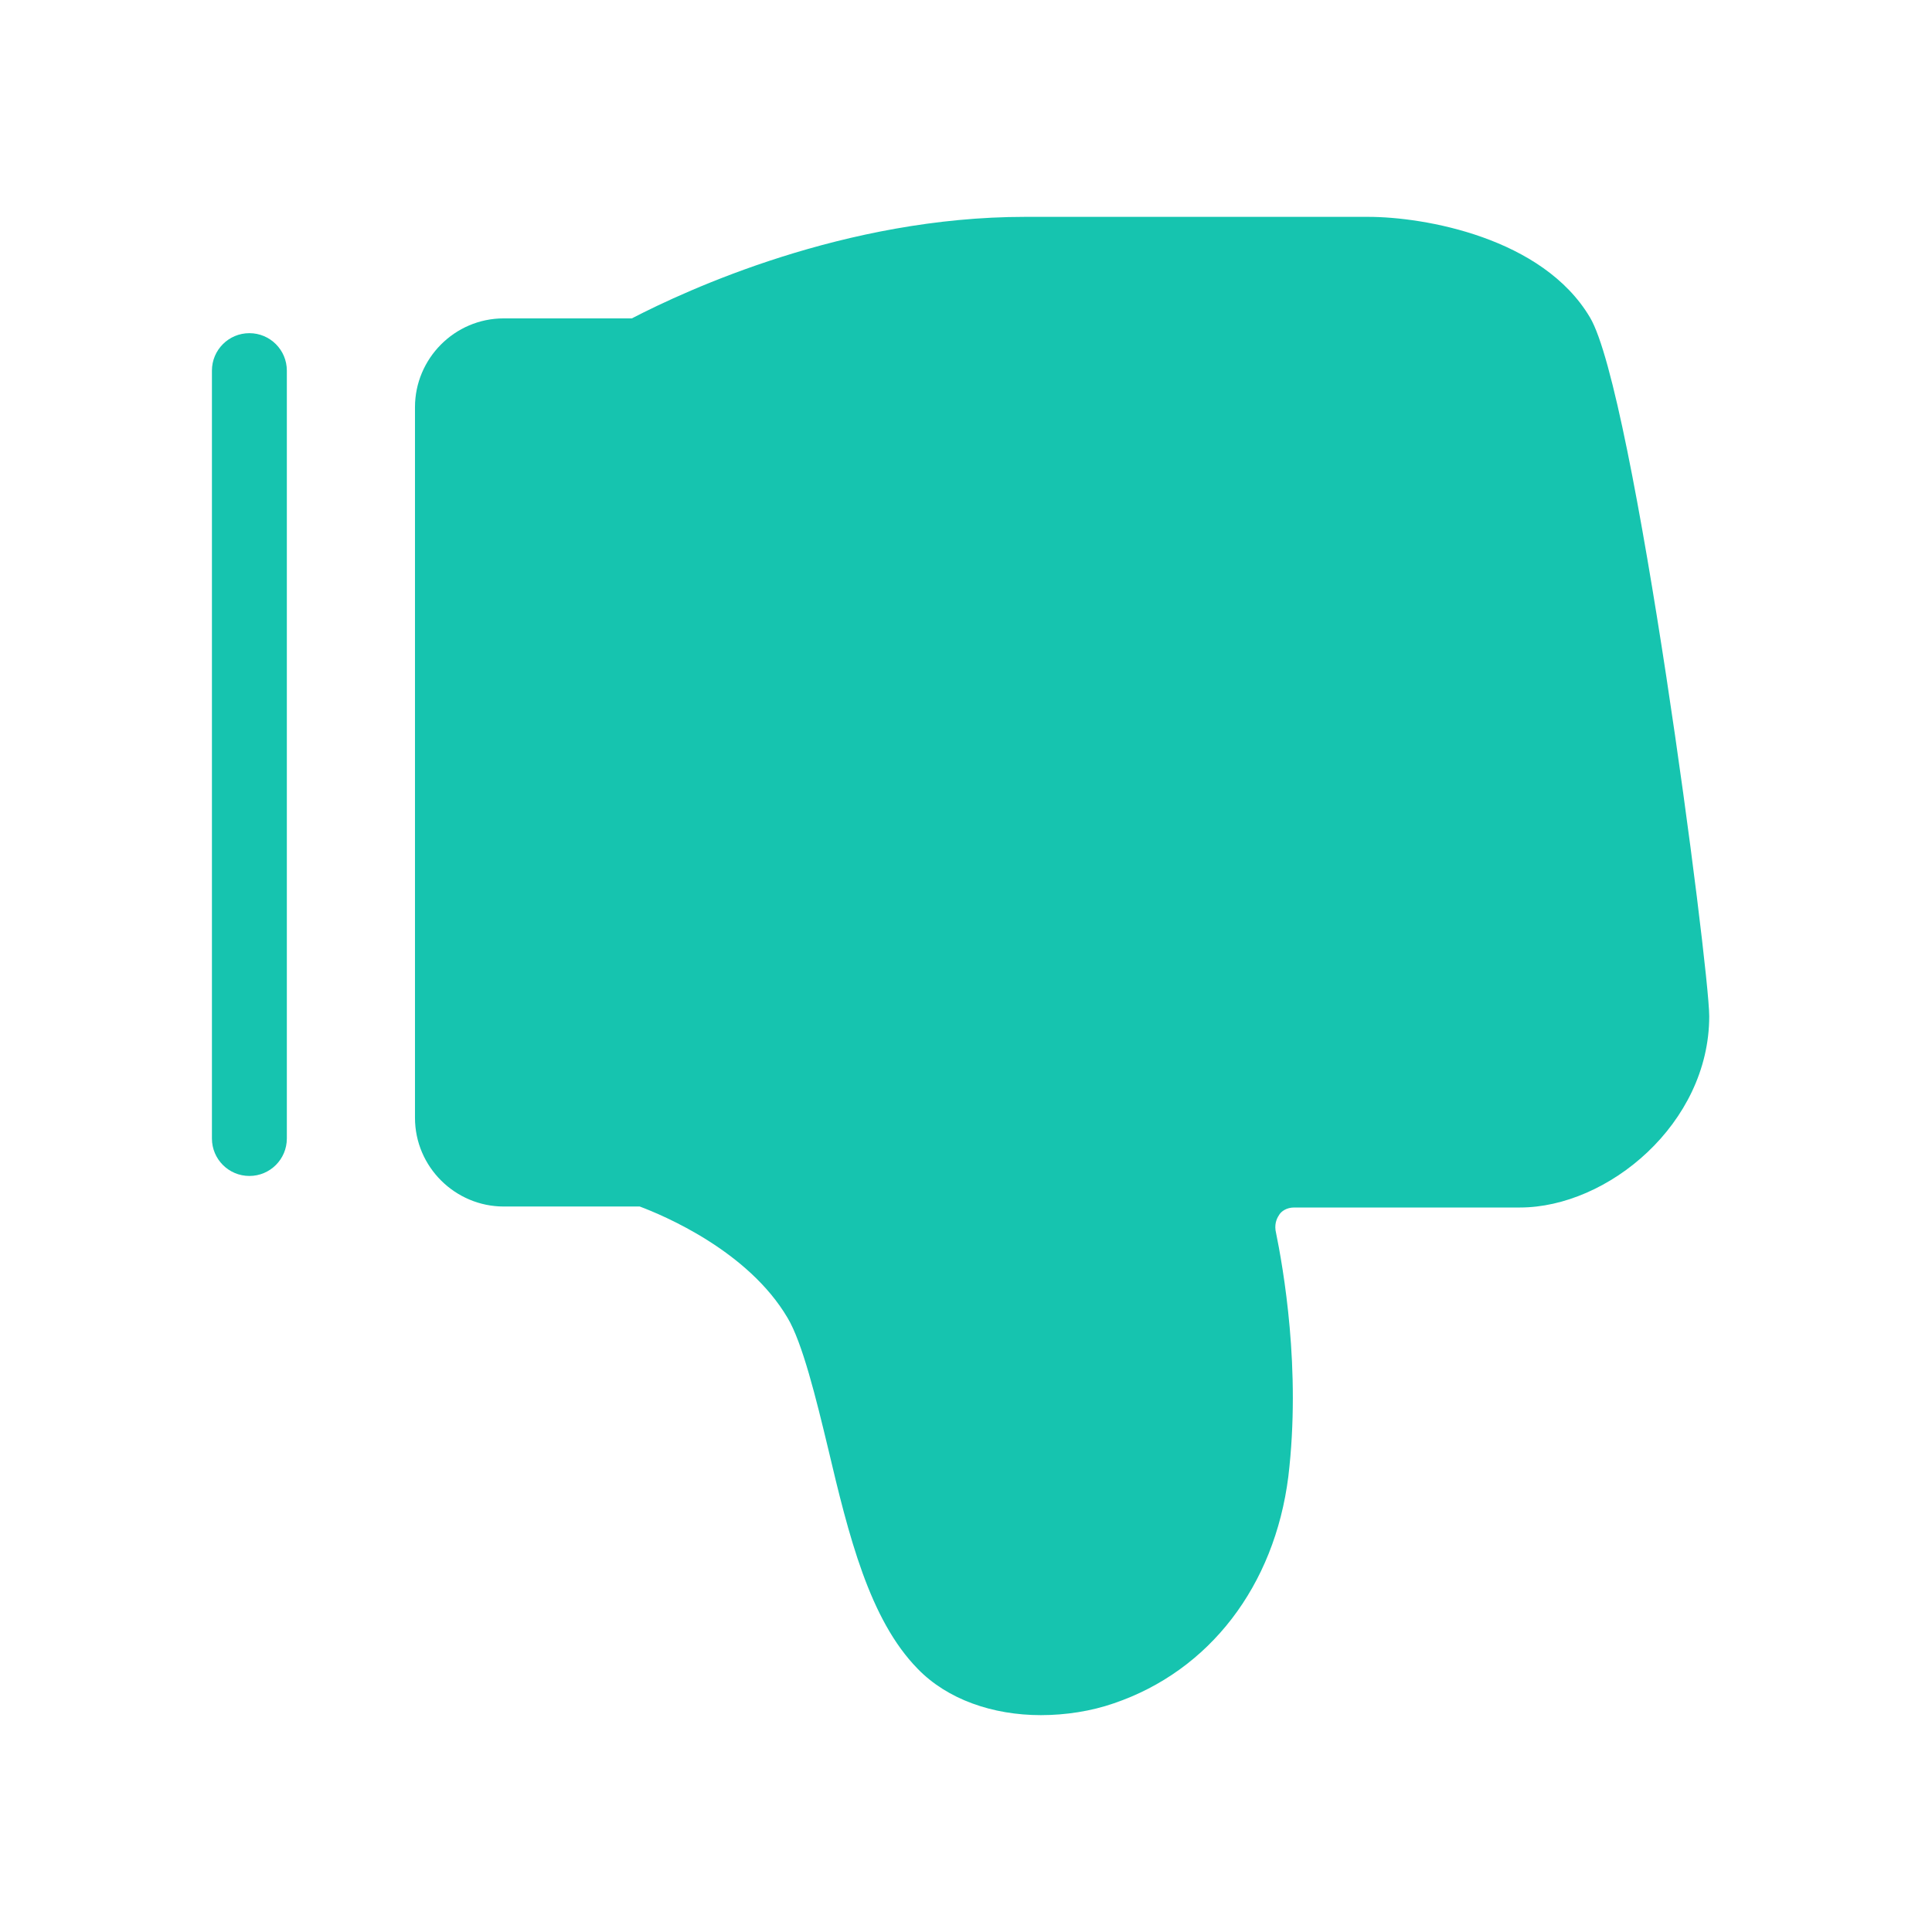 <?xml version="1.0" standalone="no"?><!DOCTYPE svg PUBLIC "-//W3C//DTD SVG 1.1//EN" "http://www.w3.org/Graphics/SVG/1.1/DTD/svg11.dtd"><svg t="1700745147176" class="icon" viewBox="0 0 1024 1024" version="1.1" xmlns="http://www.w3.org/2000/svg" p-id="25531" xmlns:xlink="http://www.w3.org/1999/xlink" width="128" height="128"><path d="M551.706 909.061c-25.6 0-49.633-8.359-65.306-24.555-25.6-26.122-36.571-70.531-47.543-117.029-6.269-26.122-13.584-55.902-21.42-68.963-20.898-35.527-65.829-54.335-78.367-59.037H266.971c-25.6 0-47.02-20.898-47.02-47.02V215.771c0-25.6 20.898-47.02 47.02-47.02h67.918C364.147 153.6 447.739 114.939 543.347 114.939h181.812c29.78 0 92.473 10.971 117.551 53.29 23.51 39.184 63.216 344.294 63.216 370.416 0 56.947-53.812 101.355-100.31 101.355h-119.641c-4.18 0-6.792 2.09-7.837 3.657-1.045 1.567-2.612 4.18-2.09 8.359 4.18 20.376 13.584 73.665 6.792 130.612-7.314 57.992-41.796 102.922-92.473 120.163-12.016 4.18-25.6 6.269-38.661 6.269z" fill="#16C4AF" p-id="25532"></path><path d="M132.18 623.282c-10.971 0-19.853-8.882-19.853-19.853V196.441c0-10.971 8.882-19.853 19.853-19.853s19.853 8.882 19.853 19.853v406.988c0 10.971-8.882 19.853-19.853 19.853z" fill="#16C4AF" p-id="25533"></path></svg>